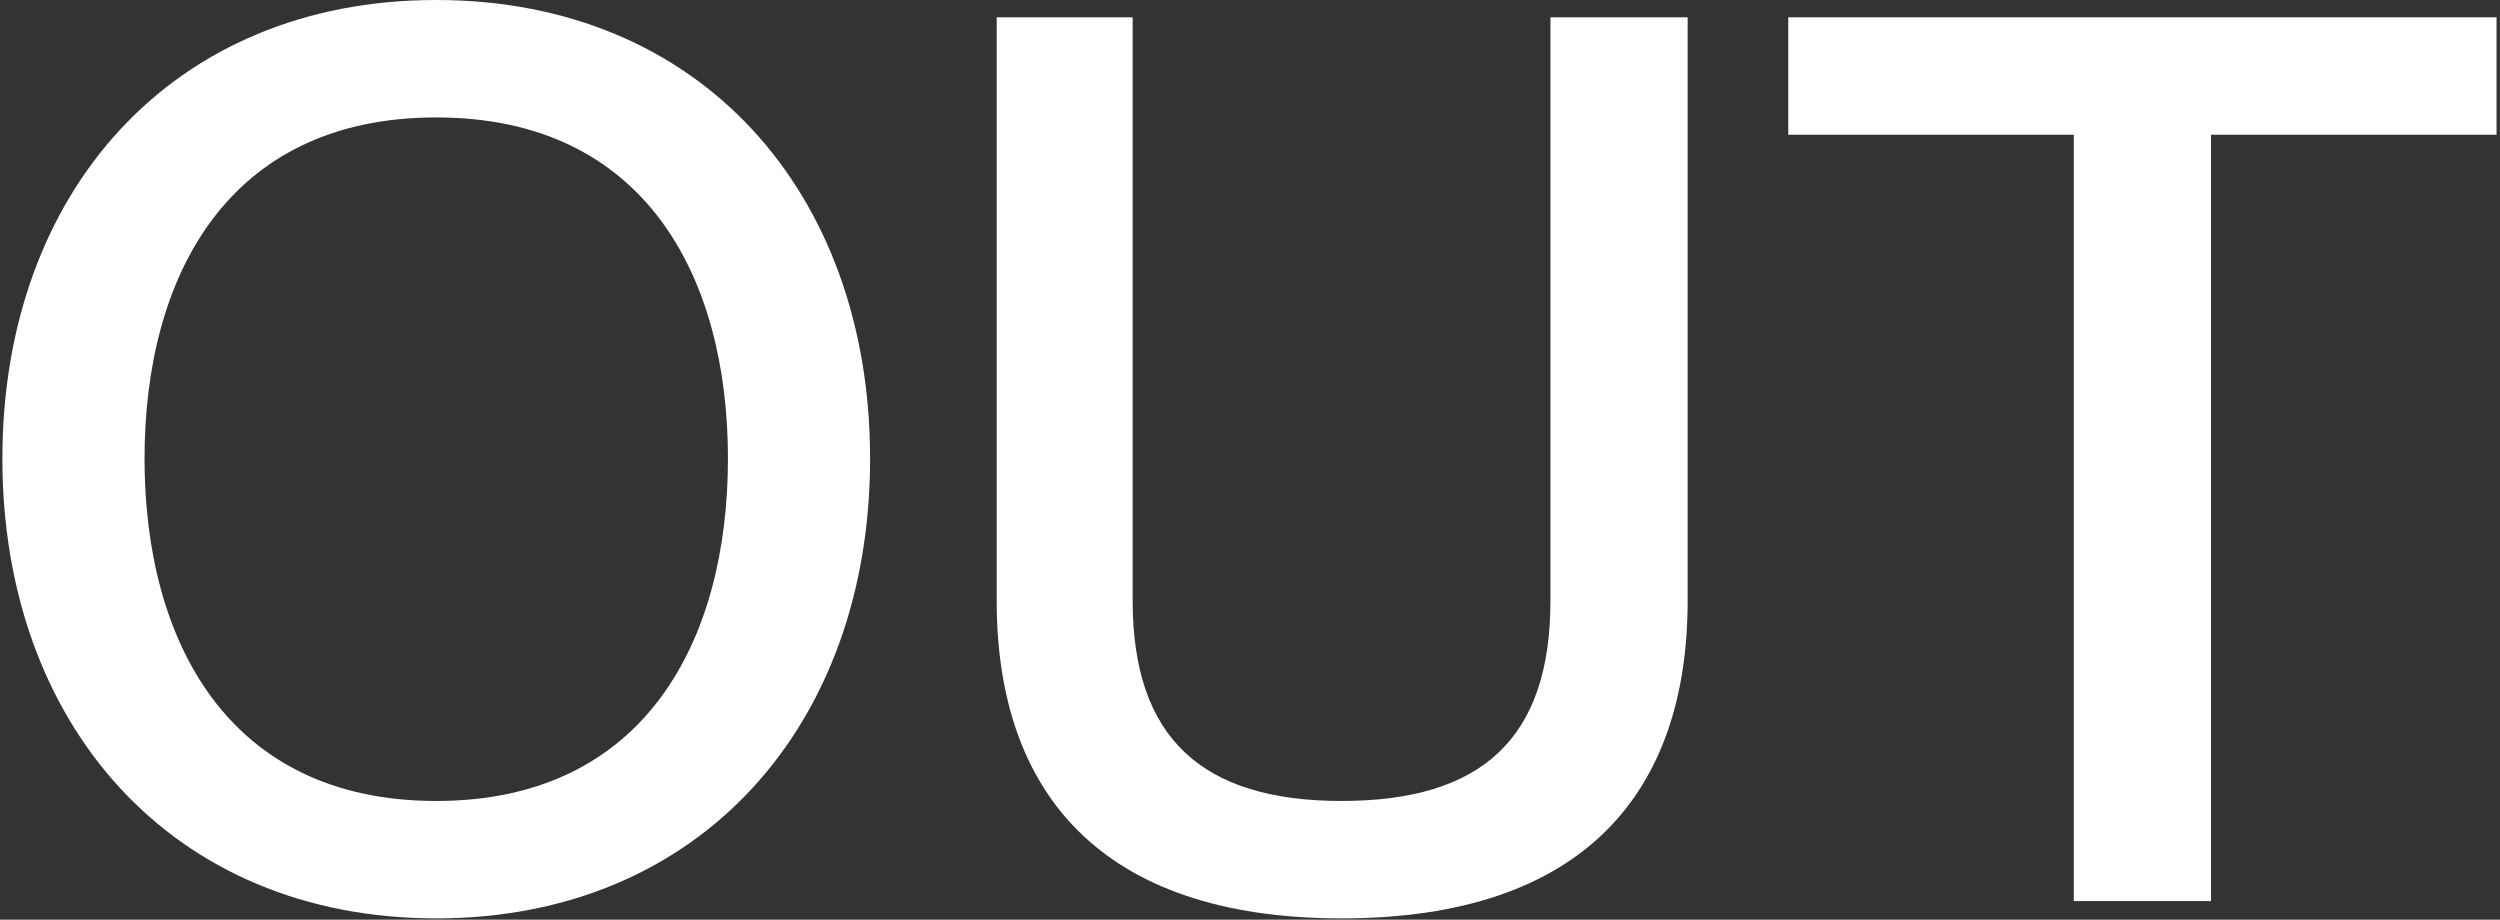 <?xml version="1.0" encoding="UTF-8"?> <svg xmlns="http://www.w3.org/2000/svg" width="560" height="206" viewBox="0 0 560 206" fill="none"><rect x="0" y="0" width="560" height="206" fill="#333333" stroke="none"/><path d="M495.265 201.844H464.531V30.18H400.573V3.876H559.223V30.18H495.265V201.844Z" fill="white"></path><path d="M300.507 205.72C246.239 205.72 223.258 177.202 223.258 134.562V3.876H253.715V134.562C253.715 165.296 269.22 179.417 300.507 179.417C332.071 179.417 347.299 165.296 347.299 134.562V3.876H378.033V134.562C378.033 177.202 355.052 205.72 300.507 205.72Z" fill="white"></path><path d="M97.718 205.72C38.467 205.72 0.534 162.25 0.534 102.722C0.534 43.193 38.467 0 97.718 0C156.97 0 194.902 43.193 194.902 102.722C194.902 162.25 156.97 205.72 97.718 205.72ZM97.718 179.417C144.511 179.417 163.061 143.423 163.061 102.722C163.061 62.021 144.511 26.303 97.718 26.303C50.926 26.303 32.375 62.021 32.375 102.722C32.375 143.423 50.926 179.417 97.718 179.417Z" fill="white"></path></svg> 
